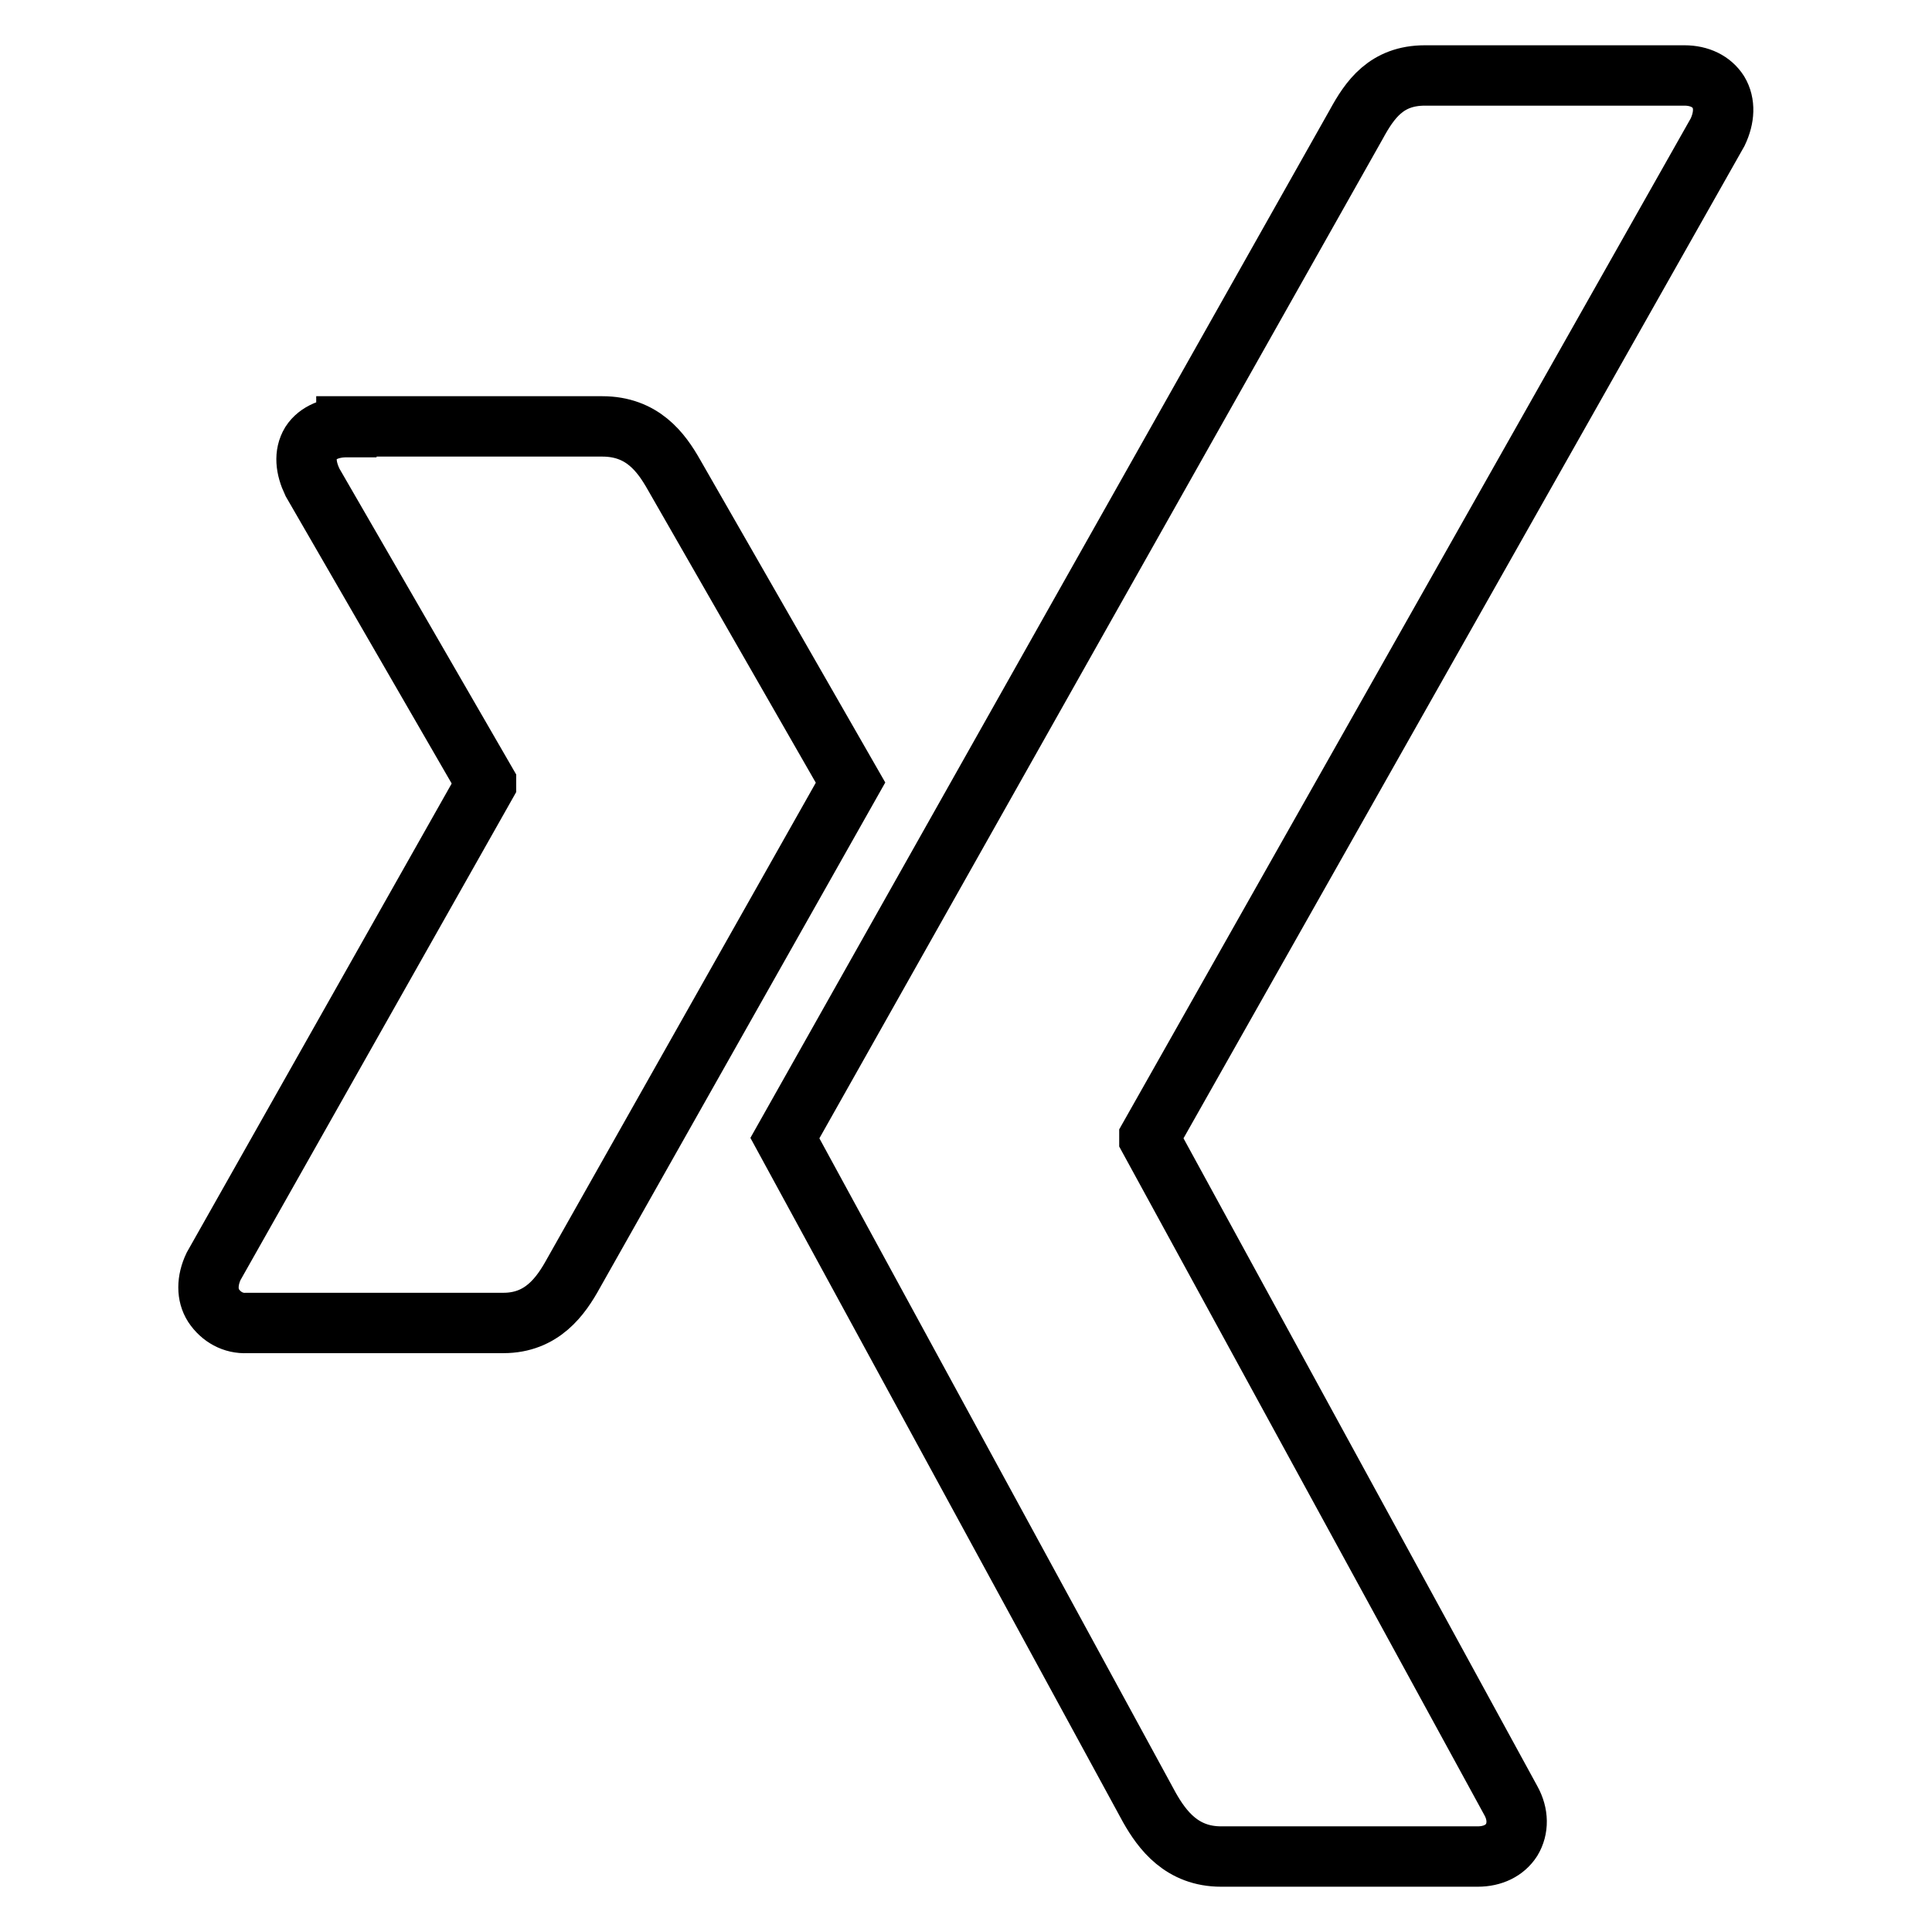 <?xml version="1.0" encoding="utf-8"?>
<!-- Svg Vector Icons : http://www.onlinewebfonts.com/icon -->
<!DOCTYPE svg PUBLIC "-//W3C//DTD SVG 1.1//EN" "http://www.w3.org/Graphics/SVG/1.1/DTD/svg11.dtd">
<svg version="1.1" xmlns="http://www.w3.org/2000/svg" xmlns:xlink="http://www.w3.org/1999/xlink" x="0px" y="0px" viewBox="0 0 256 256" enable-background="new 0 0 256 256" xml:space="preserve">
<g> <path stroke-width="8" fill-opacity="0" stroke="#000000"  d="M45.9,56.6c-2,0-3.8,0.7-4.7,2.1c-0.9,1.5-0.7,3.3,0.2,5.2l23,39.8c0,0.1,0,0.1,0,0.2l-36.1,63.9 c-0.9,1.9-0.9,3.8,0,5.2c1,1.5,2.6,2.4,4.4,2.3h34c5.1,0,7.6-3.5,9.3-6.6l36.7-65L89.3,62.9c-1.7-3-4.2-6.4-9.5-6.4H45.9L45.9,56.6 z M188.8,10c-5.1,0-7.3,3.2-9.1,6.5c0,0-73.3,130-75.7,134.3l48.3,88.7c1.7,3,4.3,6.5,9.5,6.5h34c2,0,3.6-0.8,4.5-2.2 c0.9-1.5,0.9-3.4-0.1-5.2l-47.9-87.7c0-0.1,0-0.1,0-0.2l75.3-133.2c0.9-1.9,1-3.8,0.1-5.3c-0.9-1.4-2.5-2.2-4.5-2.2L188.8,10 L188.8,10z"/></g>
</svg>